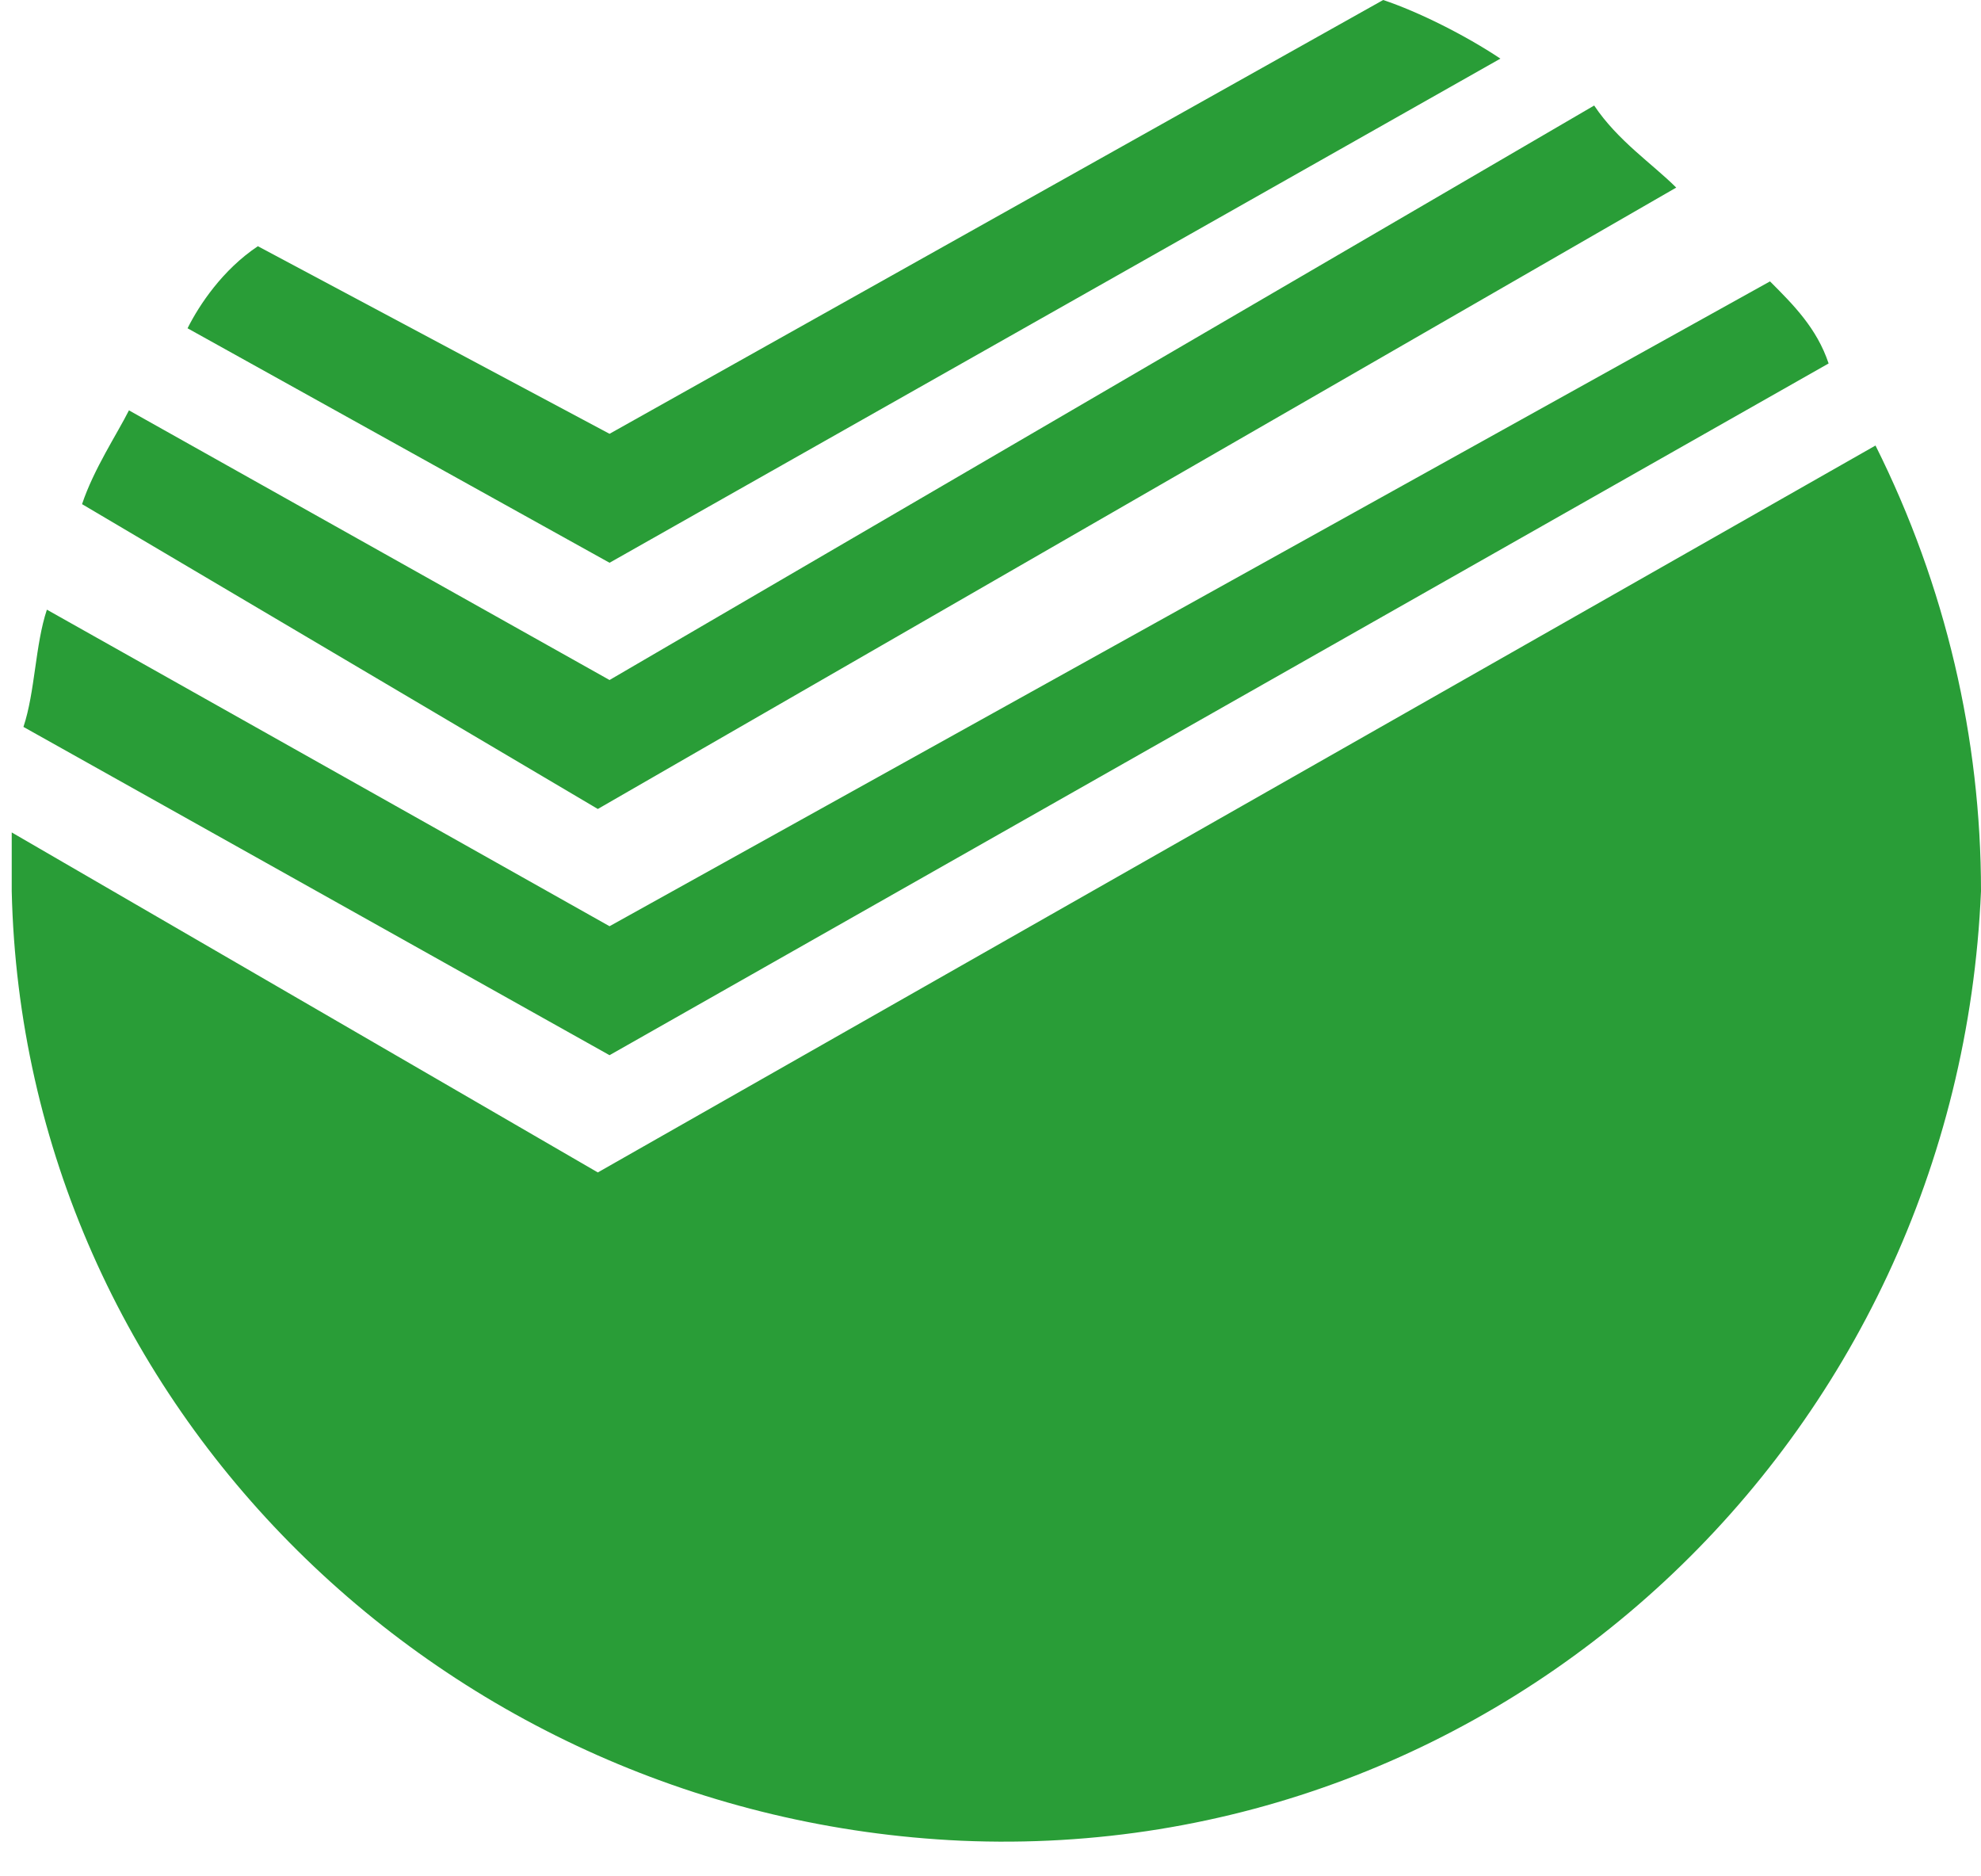 <svg xmlns="http://www.w3.org/2000/svg" viewBox="0 0 16.9 16"><path d="M16.9 7.6c-.2 4.7-4.1 8.3-8.7 8.1-4.4-.2-8-3.7-8.1-8.1v-.5l5 2.9L16 3.8c.6 1.2.9 2.5.9 3.8zm-11.7.3L.4 5.2c-.1.3-.1.7-.2 1l5 2.8 10.4-5.9c-.1-.3-.3-.5-.5-.7L5.2 7.9zm9.1-6.3c-.2-.2-.5-.4-.7-.7L5.2 5.8 1.1 3.5c-.1.2-.3.5-.4.8l4.4 2.6 9.2-5.3zM5.2 4.8L12.8.5c-.3-.2-.7-.4-1-.5L5.2 3.7l-3-1.6c-.3.2-.5.5-.6.7l3.6 2z" fill="#299d37"/></svg>